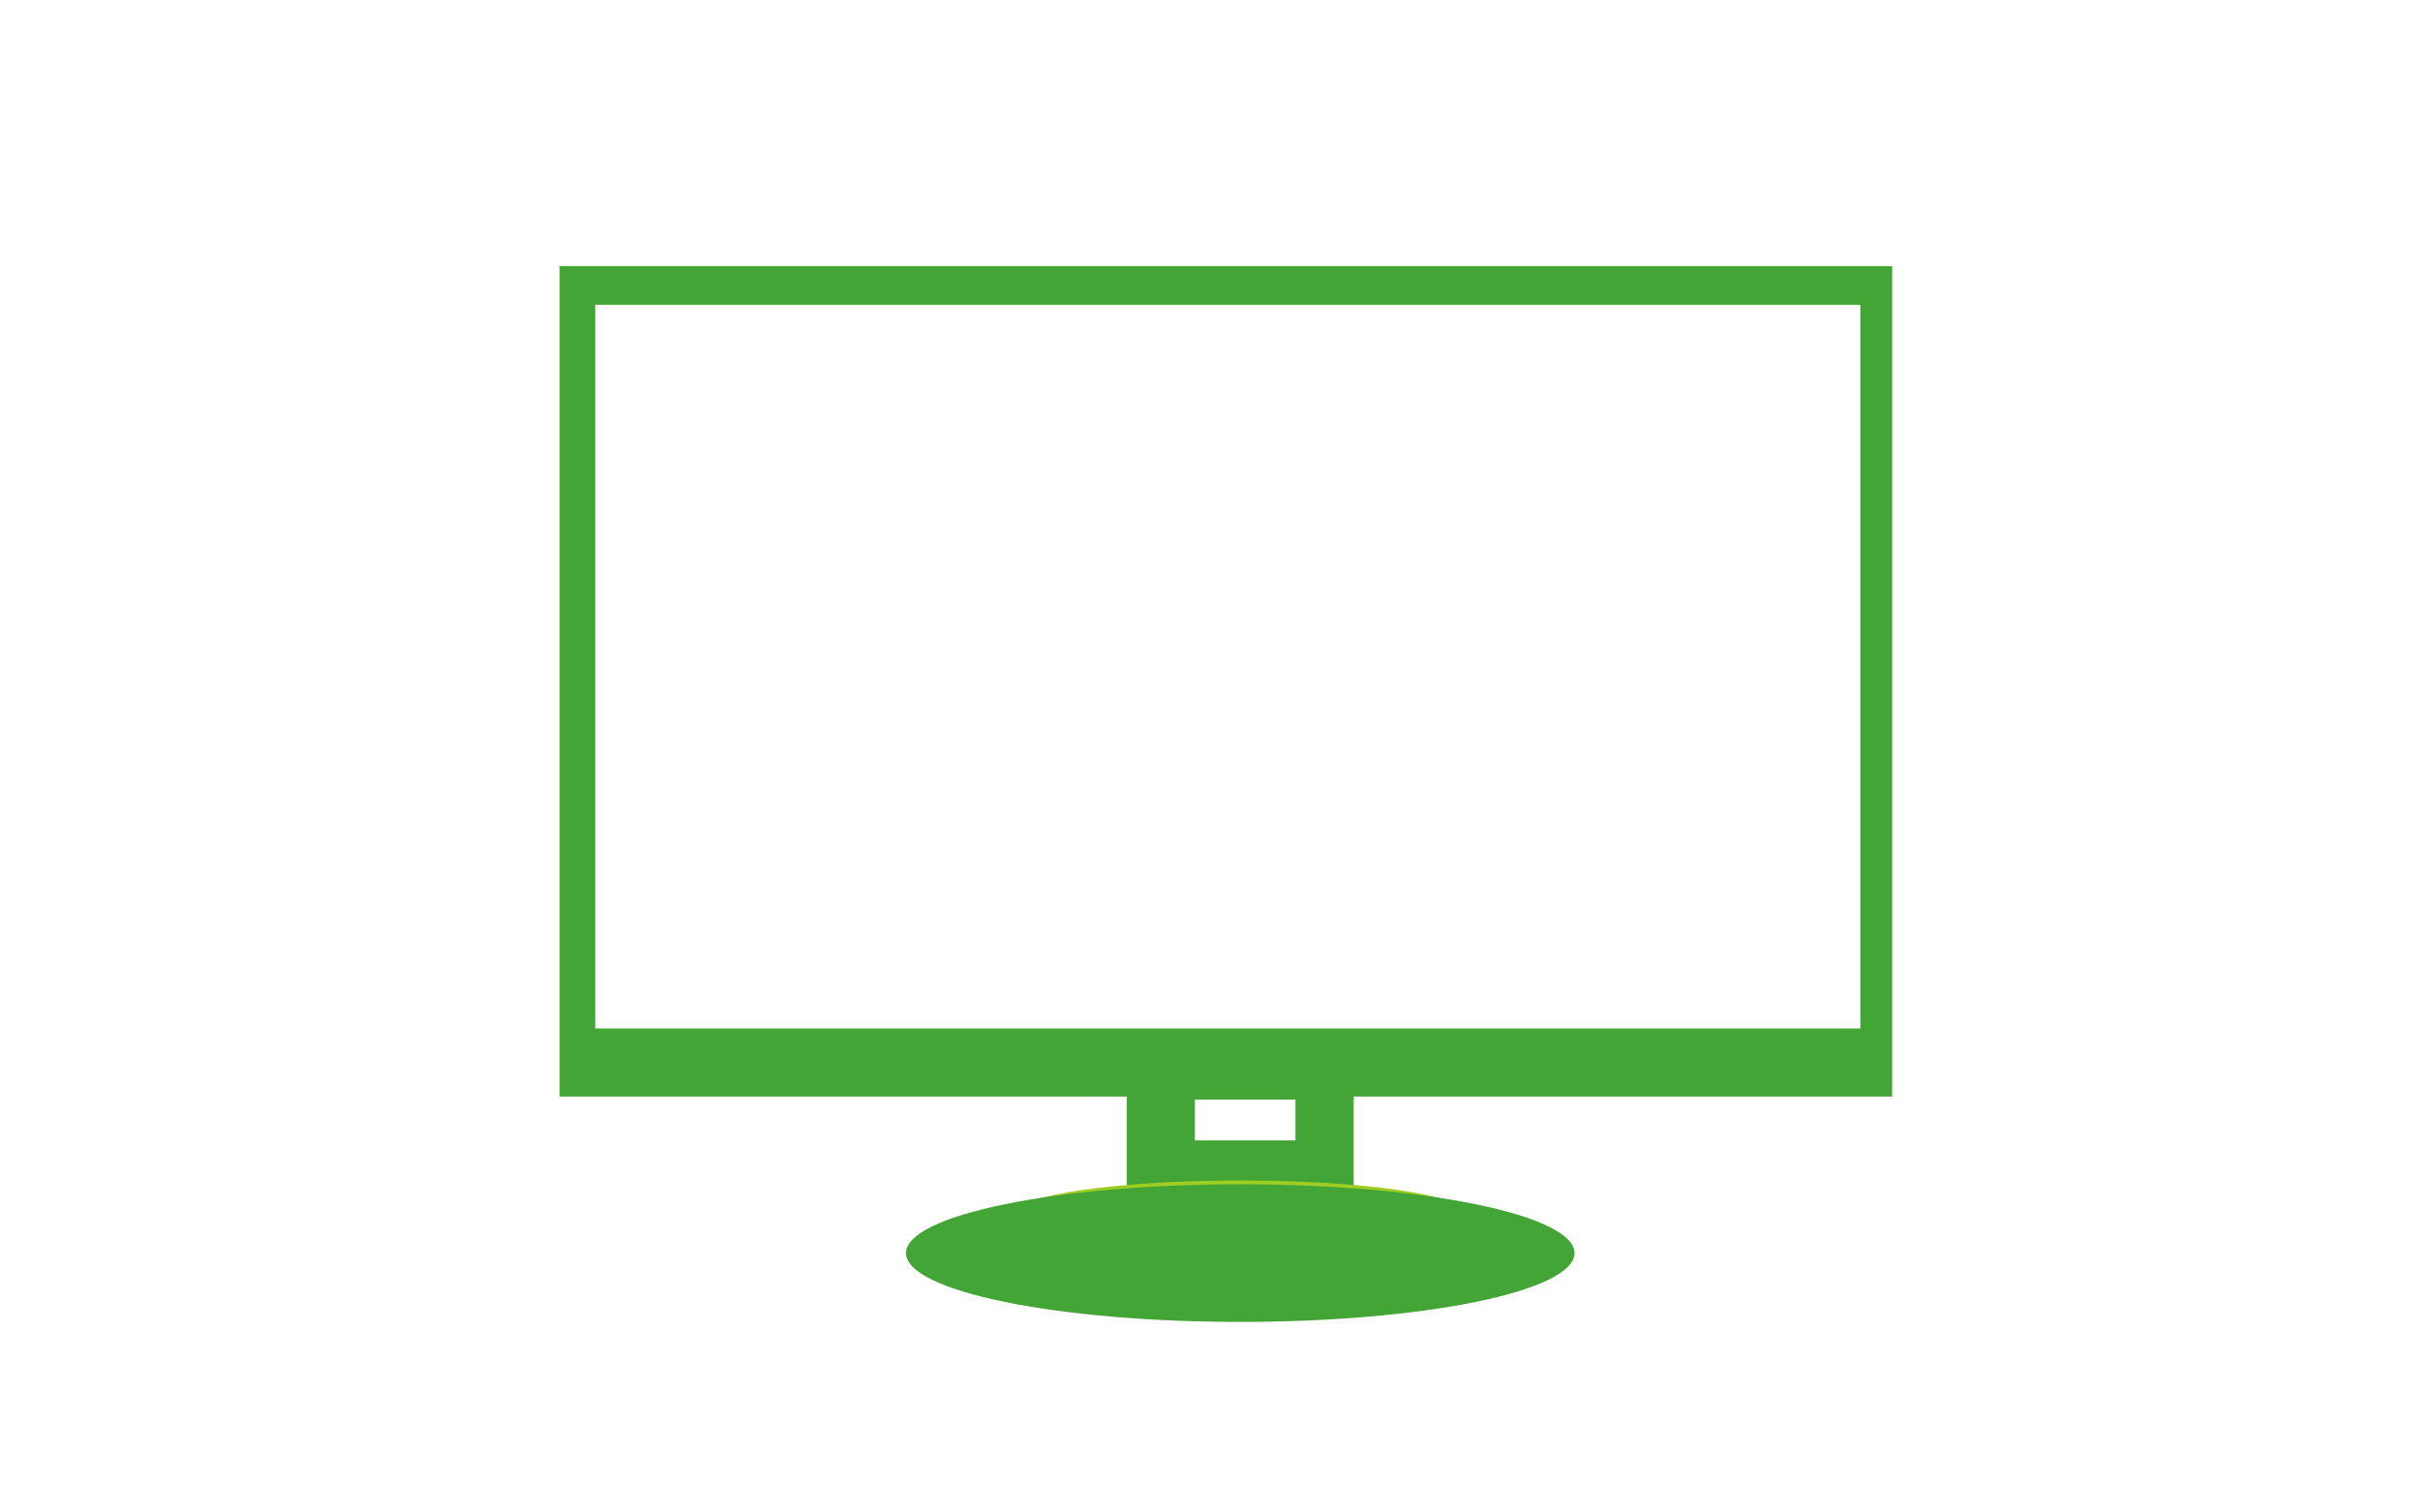 <?xml version="1.0" encoding="utf-8"?>
<!-- Generator: Adobe Illustrator 21.1.0, SVG Export Plug-In . SVG Version: 6.00 Build 0)  -->
<svg version="1.1" id="レイヤー_1" xmlns="http://www.w3.org/2000/svg" xmlns:xlink="http://www.w3.org/1999/xlink" x="0px"
	 y="0px" viewBox="0 0 320 200" style="enable-background:new 0 0 320 200;" xml:space="preserve">
<style type="text/css">
	.st0{fill:#43A536;}
	.st1{fill:url(#SVGID_1_);}
</style>
<title>svg-cat-1007-g</title>
<path class="st0" d="M74,35.2V145h176.2V35.2H74z M245.9,136H78.7V40.3h167.3V136z"/>
<path class="st0" d="M149,139v23.6h30V139H149z M171.3,150.8H158v-5.4h13.3L171.3,150.8z"/>
<linearGradient id="SVGID_1_" gradientUnits="userSpaceOnUse" x1="160.566" y1="193.54" x2="164.566" y2="17.54" gradientTransform="matrix(1 0 0 -1 0 202)">
	<stop  offset="0" style="stop-color:#B9DA1D"/>
	<stop  offset="1" style="stop-color:#9ACB23"/>
</linearGradient>
<ellipse class="st1" cx="164" cy="160.4" rx="29.6" ry="4.3"/>
<ellipse class="st0" cx="164" cy="165.7" rx="44.2" ry="9.1"/>
</svg>
